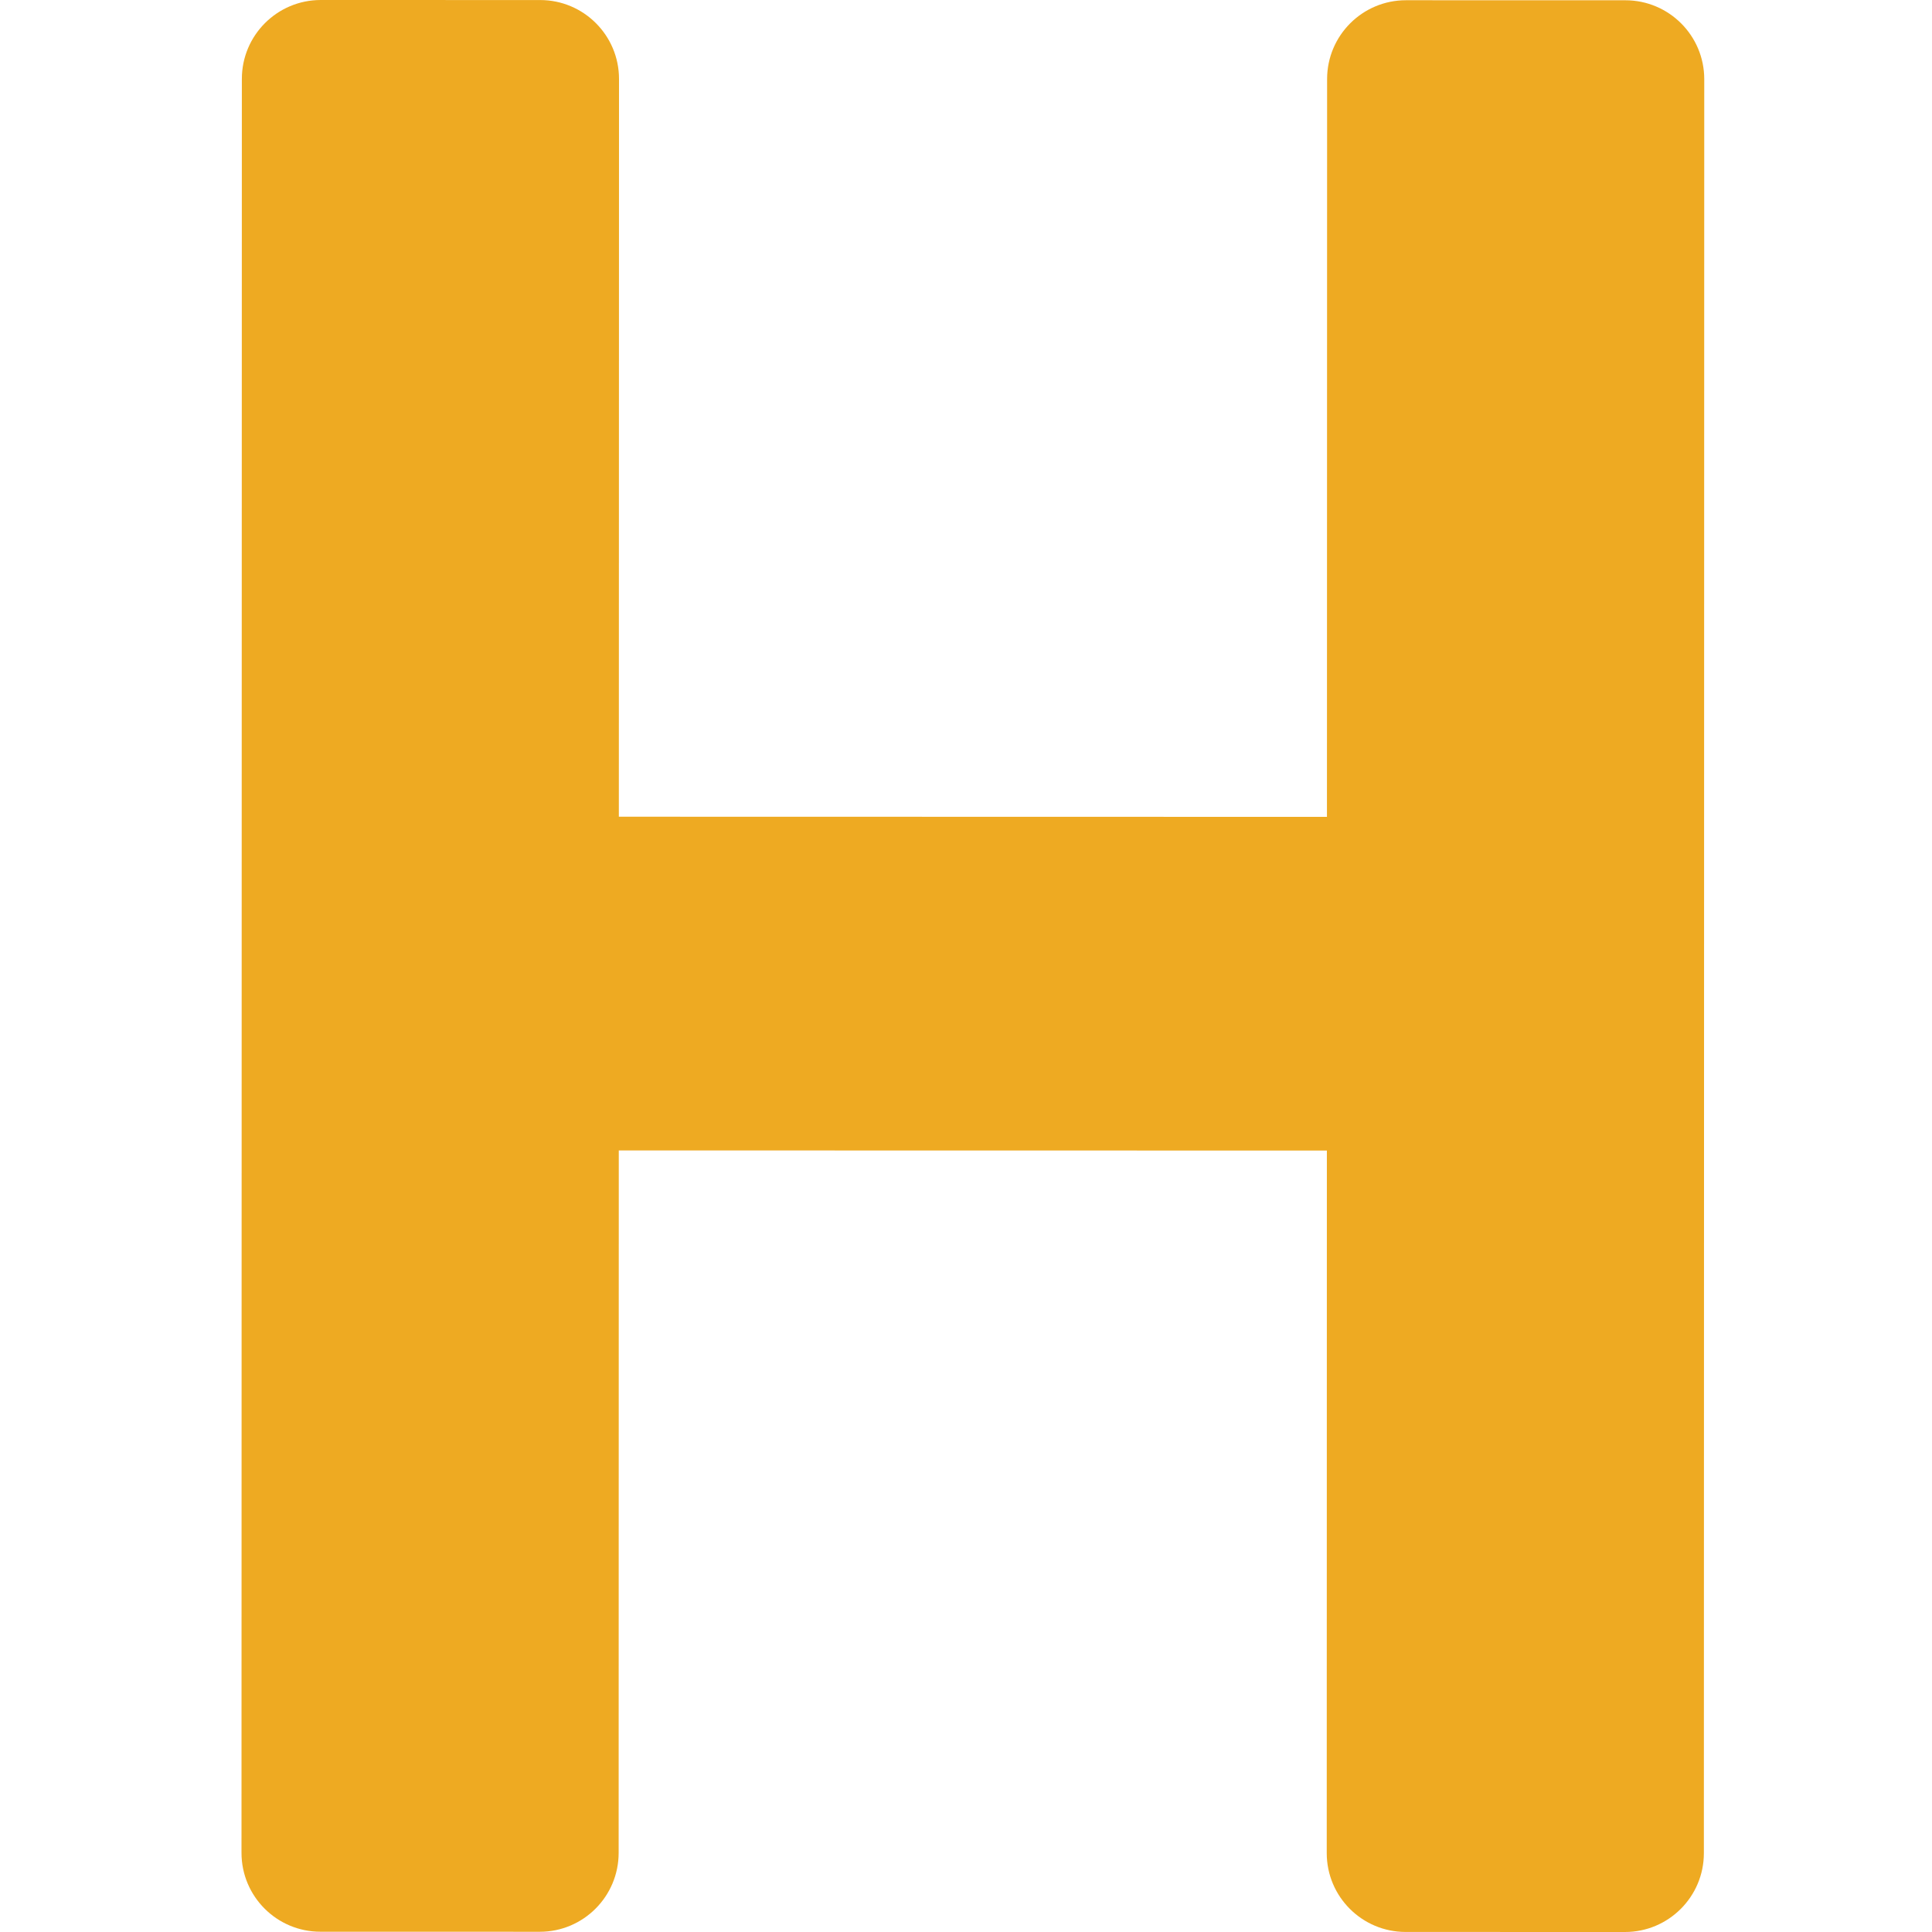 <?xml version="1.0" encoding="UTF-8"?>
<svg width="128px" height="128px" viewBox="0 0 128 128" version="1.1" xmlns="http://www.w3.org/2000/svg" xmlns:xlink="http://www.w3.org/1999/xlink">
    <!-- Generator: Sketch 62 (91390) - https://sketch.com -->
    <title>Artboard</title>
    <desc>Created with Sketch.</desc>
    <g id="Artboard" stroke="none" stroke-width="1" fill="none" fill-rule="evenodd">
        <path d="M87.9,122.77 L87.909,76.227 L40.996,76.219 L40.987,122.76 C40.985,125.646 38.646,127.985 35.76,127.985 L21.224,127.982 C18.339,127.98 16,125.642 16,122.755 L16.024,5.225 C16.025,2.34 18.364,0 21.251,0 L35.786,0.003 C38.672,0.004 41.011,2.345 41.011,5.229 L41,54.109 L87.914,54.119 L87.924,5.24 C87.924,2.353 90.264,0.015 93.151,0.015 L107.686,0.018 C110.571,0.019 112.911,2.358 112.911,5.244 L112.886,122.775 C112.886,125.661 110.545,128 107.659,128 L93.124,127.997 C90.238,127.995 87.899,125.657 87.9,122.77" id="Fill-265-Copy-2" fill="#EEAA22"></path>
    </g>
</svg>